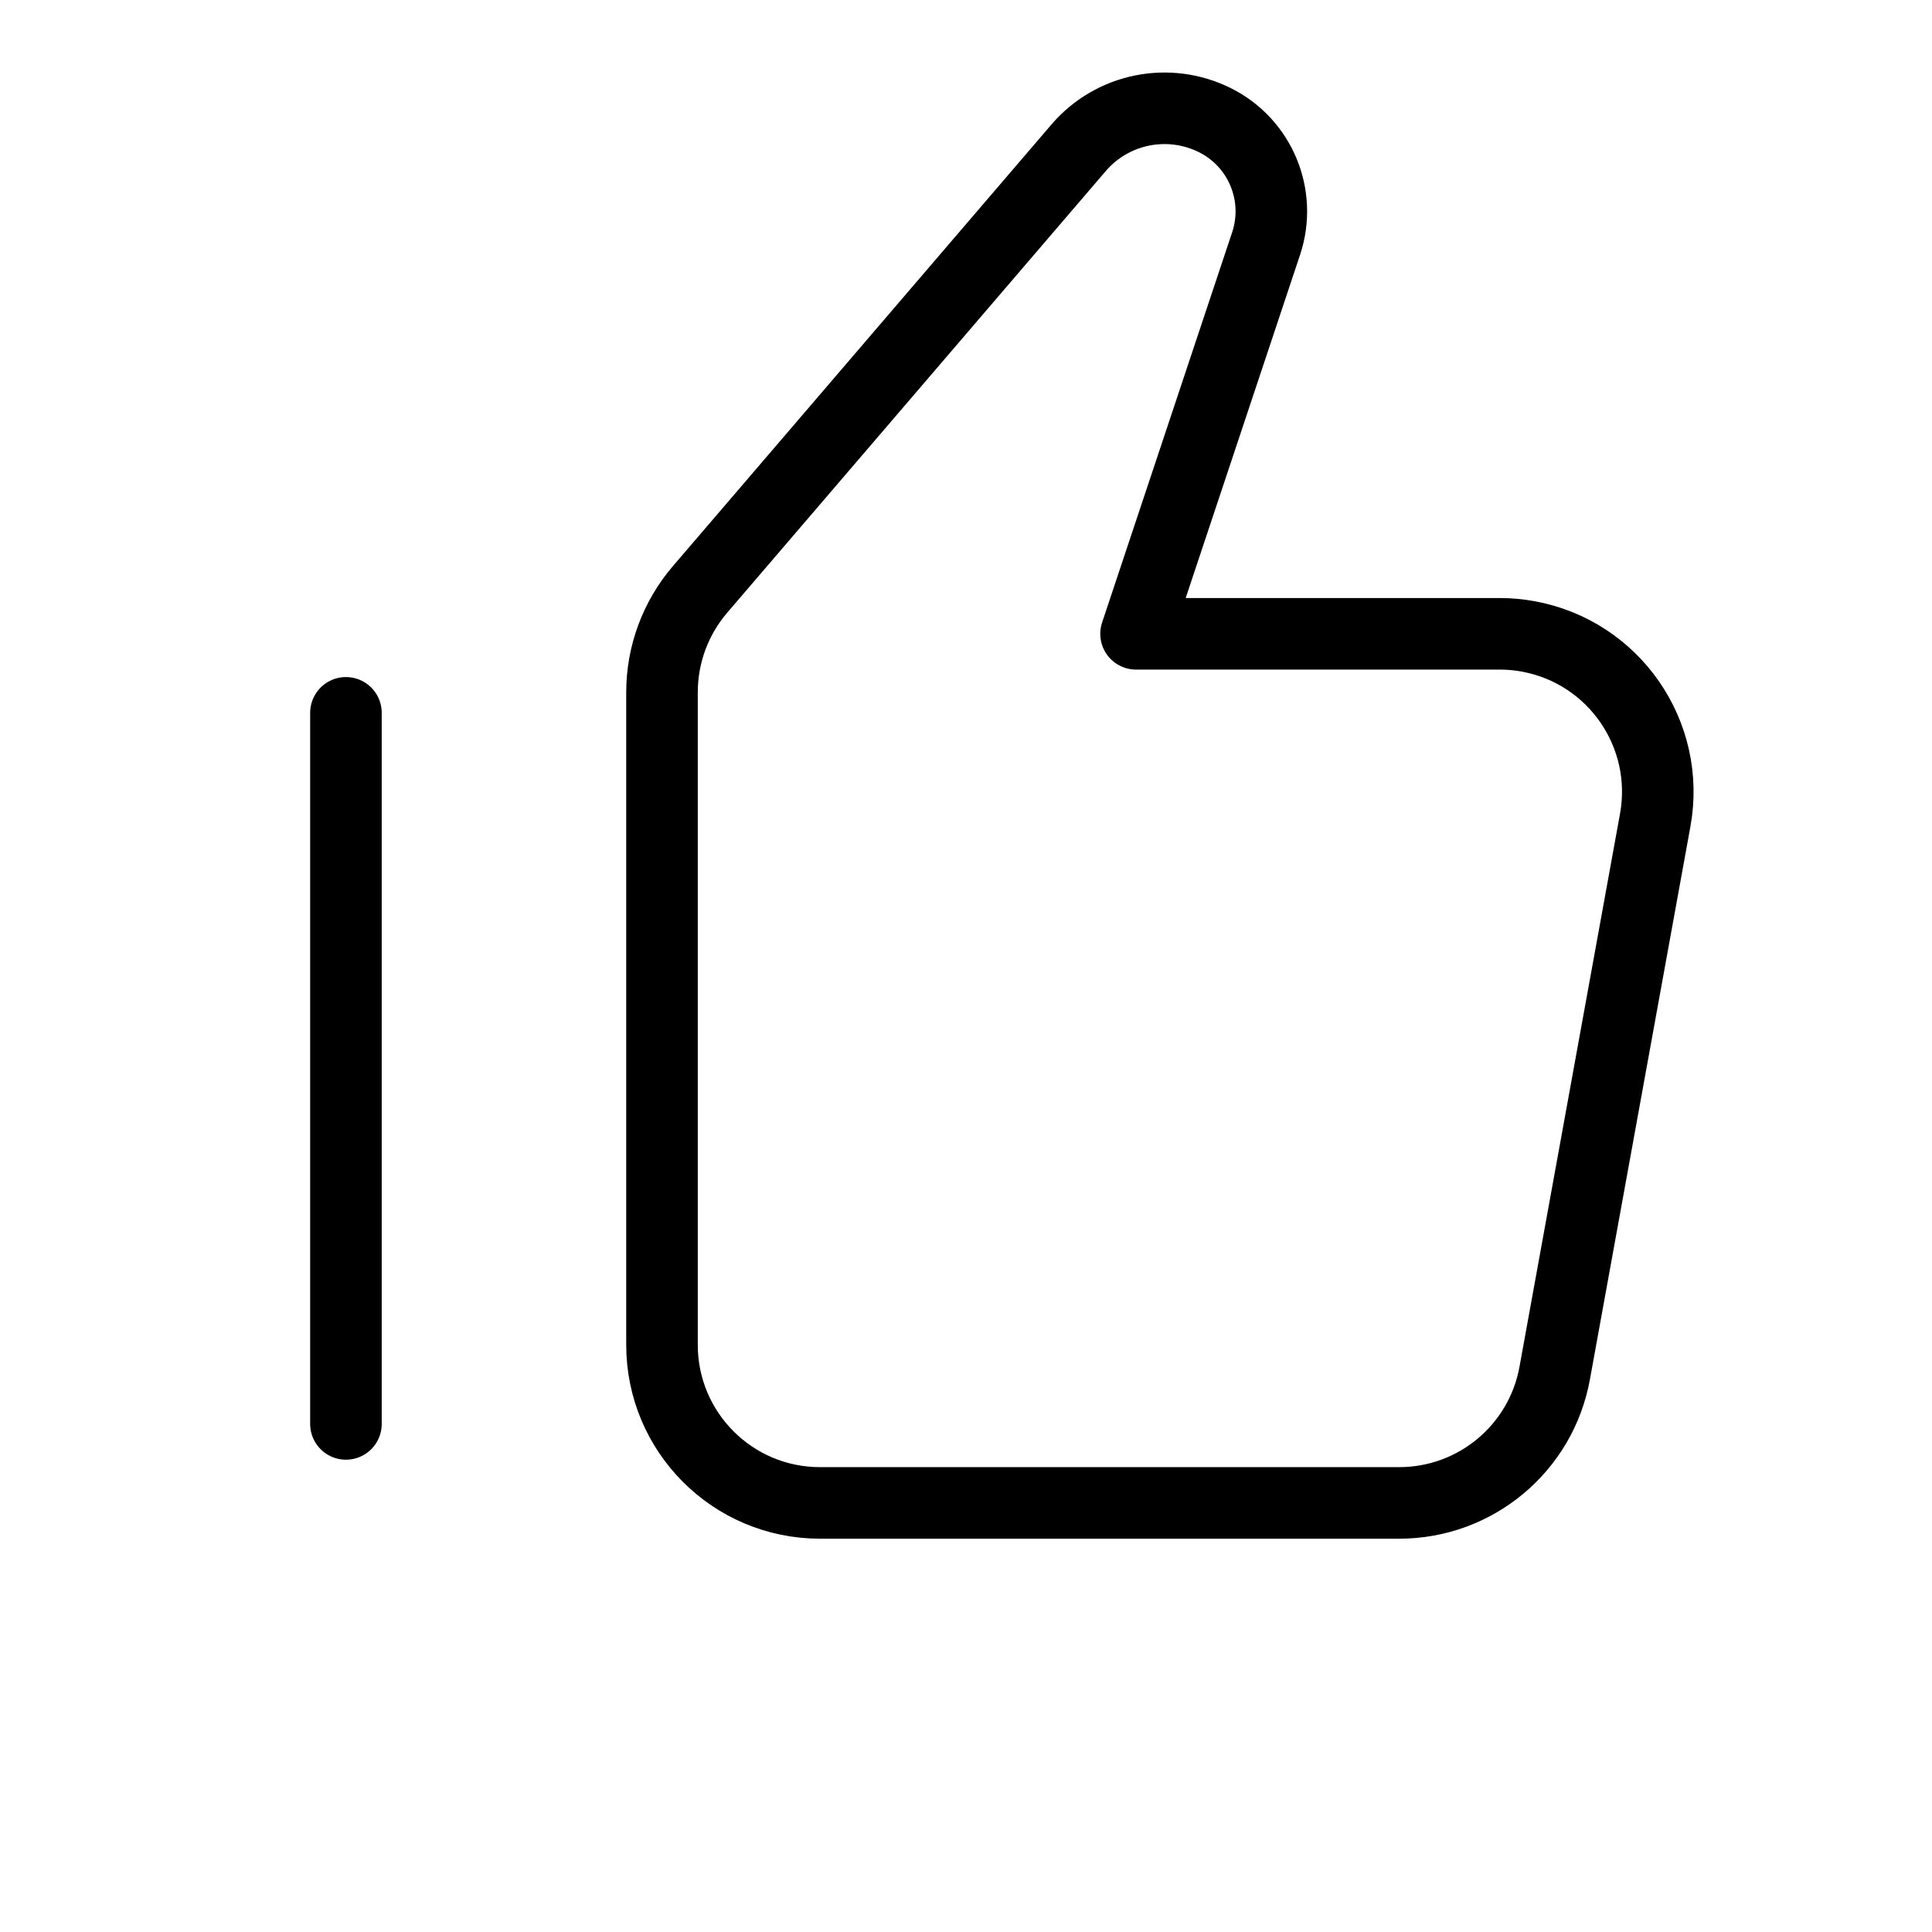<?xml version="1.0" encoding="UTF-8"?> <svg xmlns="http://www.w3.org/2000/svg" width="54" height="54" viewBox="0 0 54 54" fill="none"> <path d="M18.503 19.349C18.503 18.295 18.88 17.276 19.566 16.475L30.146 4.132C31.09 3.03 32.663 2.712 33.961 3.361C35.228 3.995 35.836 5.464 35.388 6.808L31.753 17.715H41.919C42.184 17.715 42.448 17.739 42.709 17.787C45.109 18.223 46.7 20.522 46.264 22.922L43.454 38.381C43.072 40.481 41.243 42.007 39.108 42.007H22.919C20.48 42.007 18.503 40.03 18.503 37.59V19.349Z" stroke="black" stroke-width="2" stroke-linecap="round" stroke-linejoin="round"></path> <path d="M9.669 39.799V19.924" stroke="black" stroke-width="2" stroke-linecap="round" stroke-linejoin="round"></path> </svg> 